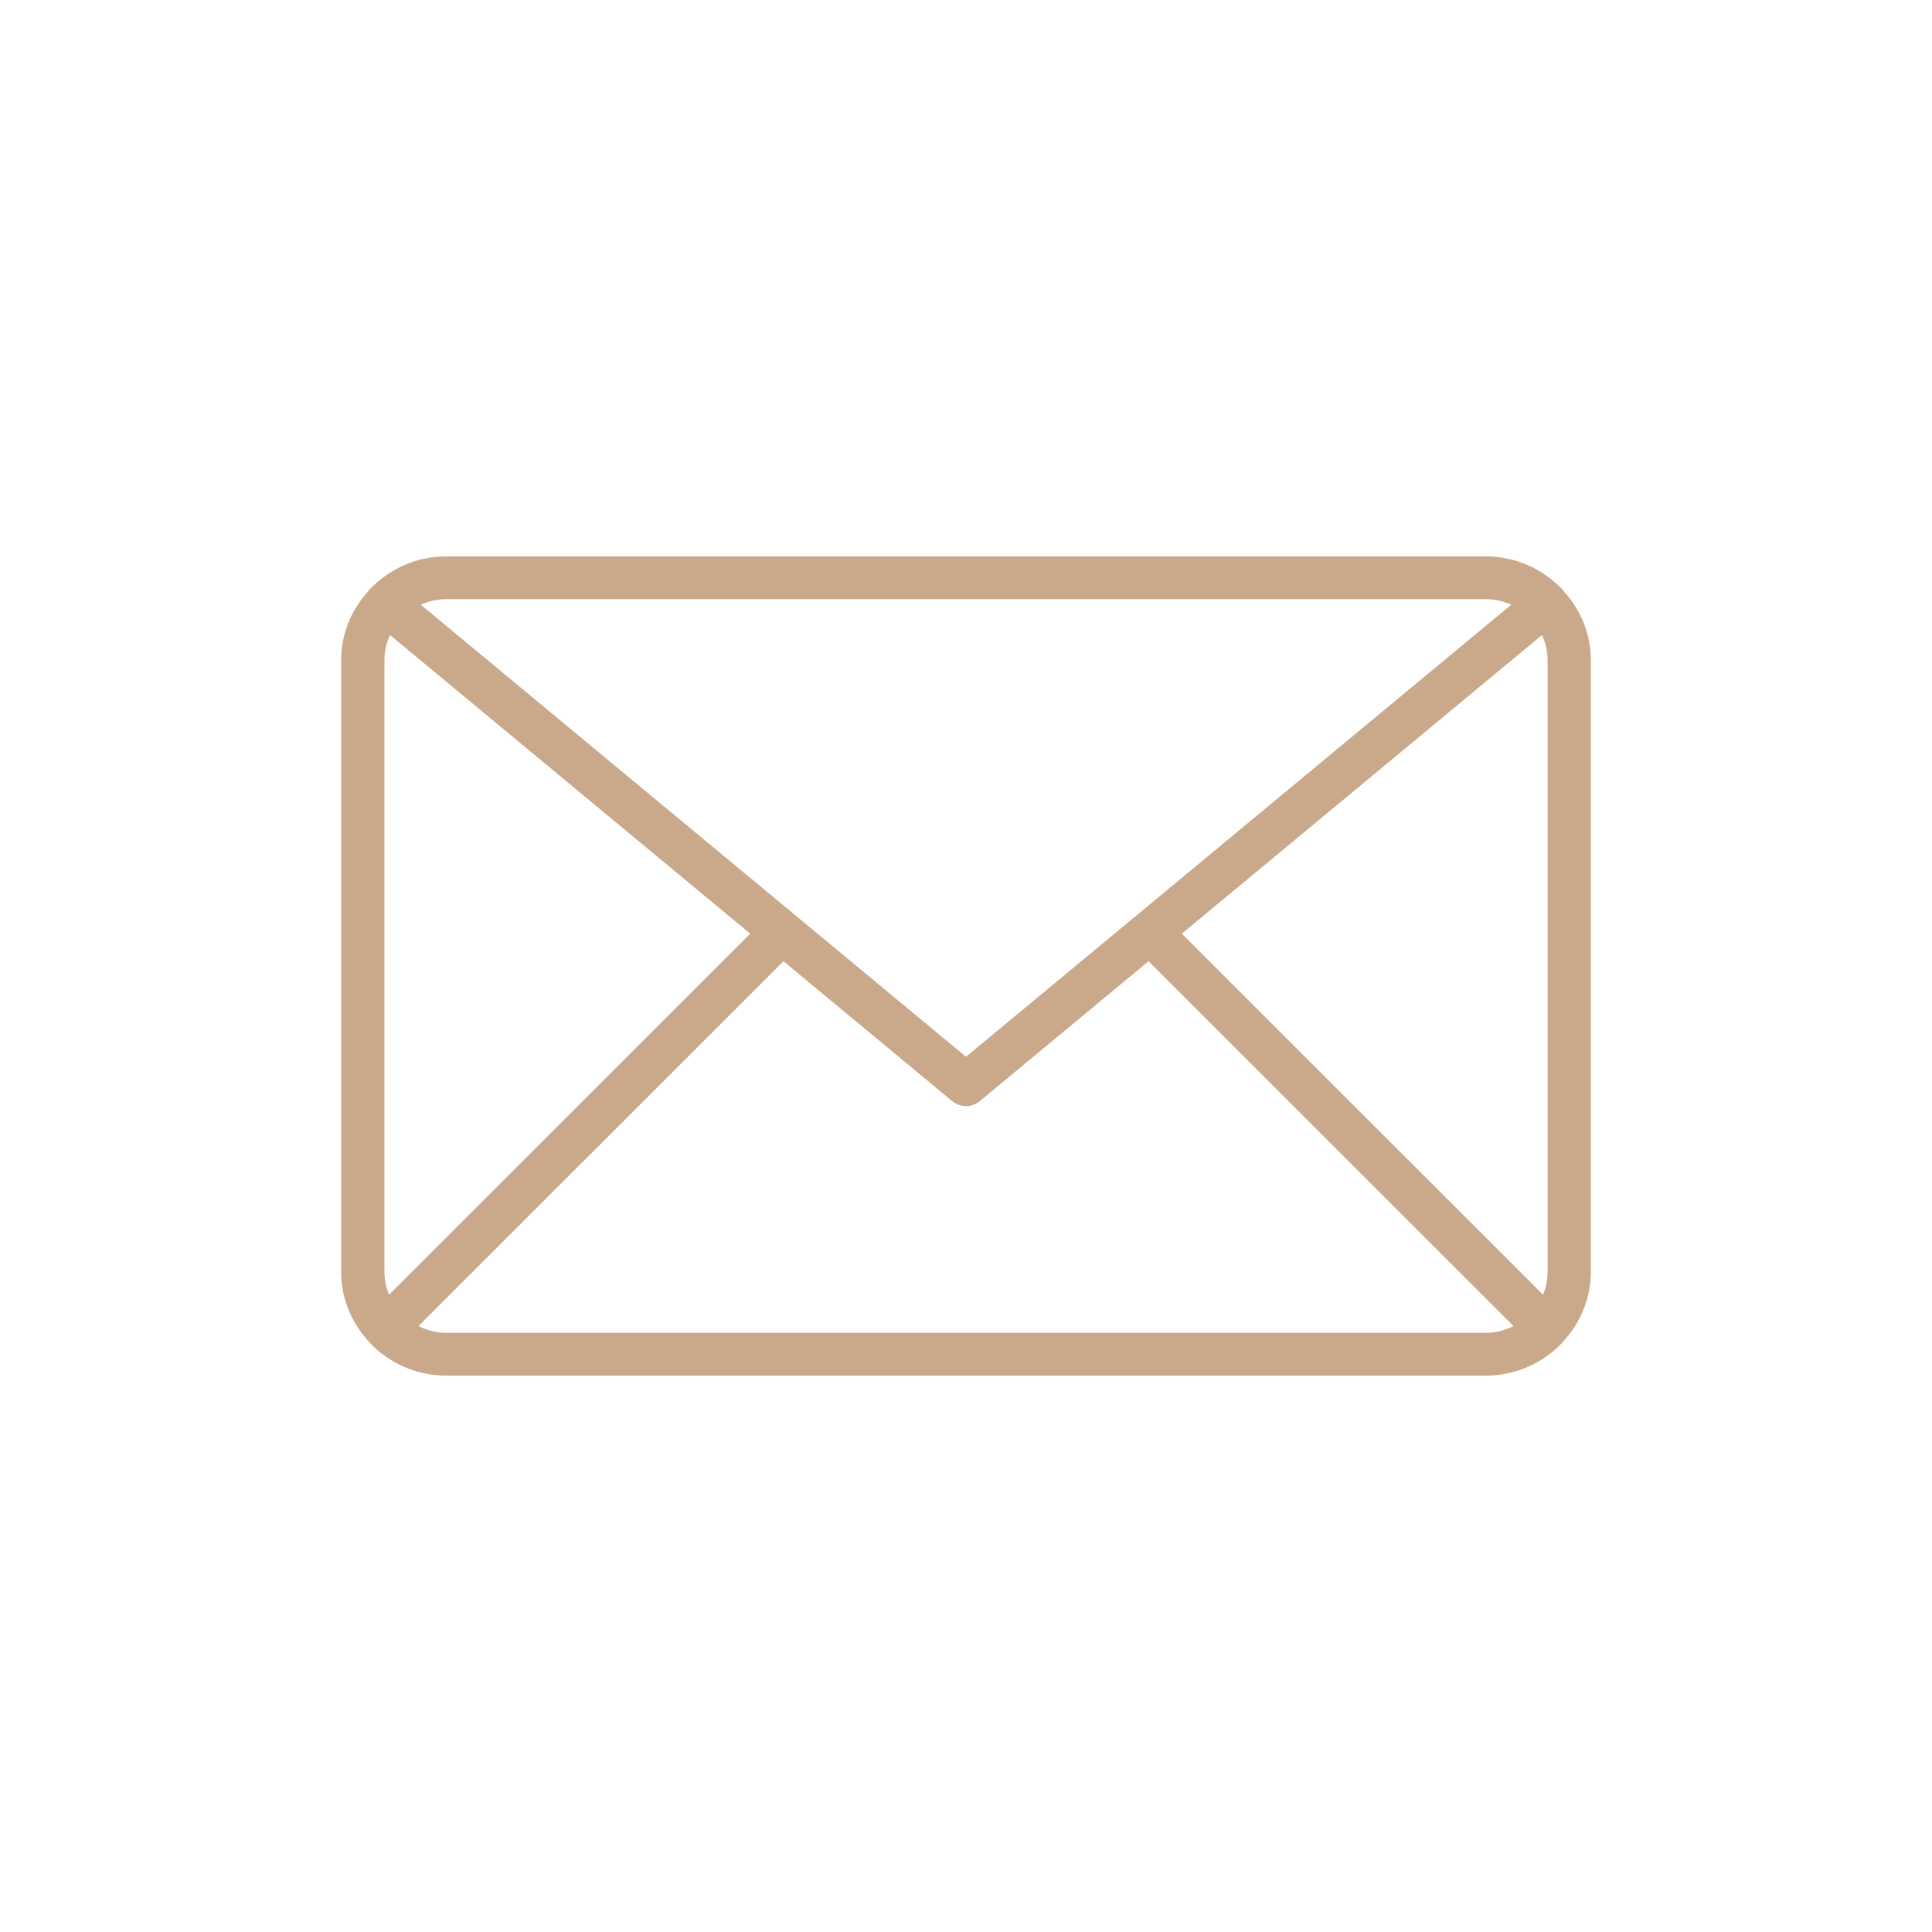 <?xml version="1.0" encoding="utf-8"?>
<!-- Generator: Adobe Illustrator 16.0.0, SVG Export Plug-In . SVG Version: 6.00 Build 0)  -->
<!DOCTYPE svg PUBLIC "-//W3C//DTD SVG 1.1//EN" "http://www.w3.org/Graphics/SVG/1.1/DTD/svg11.dtd">
<svg version="1.1" id="Capa_1" xmlns="http://www.w3.org/2000/svg" xmlns:xlink="http://www.w3.org/1999/xlink" x="0px" y="0px"
	 width="250px" height="250px" viewBox="0 0 250 250" enable-background="new 0 0 250 250" xml:space="preserve">
<g>
	<g id="Shape_17">
		<g>
			<path fill="#CAA98A" d="M205.855,85.424c0-3.452-1.363-6.575-3.539-8.956c-0.037-0.047-0.045-0.104-0.084-0.15
				c-0.035-0.042-0.086-0.059-0.127-0.099c-2.473-2.588-5.959-4.223-9.84-4.223H57.734c-3.881,0-7.367,1.635-9.846,4.223
				c-0.038,0.04-0.089,0.057-0.126,0.101c-0.04,0.044-0.048,0.104-0.084,0.15c-2.171,2.381-3.535,5.502-3.535,8.954v79.152
				c0,3.535,1.418,6.734,3.689,9.135c0.044,0.05,0.058,0.109,0.109,0.16c0.017,0.016,0.035,0.018,0.051,0.035
				c2.475,2.521,5.918,4.1,9.741,4.1h134.531c3.823,0,7.271-1.583,9.741-4.102c0.017-0.018,0.036-0.021,0.054-0.033
				c0.047-0.046,0.062-0.105,0.105-0.156c2.271-2.398,3.691-5.602,3.691-9.139V85.424L205.855,85.424z M152.926,120.817
				l46.604-38.641c0.455,0.993,0.728,2.088,0.728,3.248v79.151c0,1.05-0.219,2.044-0.594,2.962L152.926,120.817z M192.266,77.53
				c1.174,0,2.281,0.268,3.287,0.72L125,136.746L54.447,78.25c1.007-0.451,2.113-0.72,3.288-0.72H192.266z M50.339,167.534
				c-0.376-0.914-0.594-1.912-0.594-2.962V85.424c0-1.16,0.271-2.255,0.728-3.248l46.603,38.642L50.339,167.534z M57.734,172.468
				c-1.294,0-2.499-0.334-3.581-0.876l47.227-47.208l21.821,18.091c0.518,0.434,1.16,0.65,1.798,0.65c0.64,0,1.28-0.218,1.799-0.65
				l21.82-18.091l47.229,47.208c-1.084,0.542-2.287,0.876-3.582,0.876H57.734L57.734,172.468z"/>
		</g>
	</g>
</g>
</svg>
